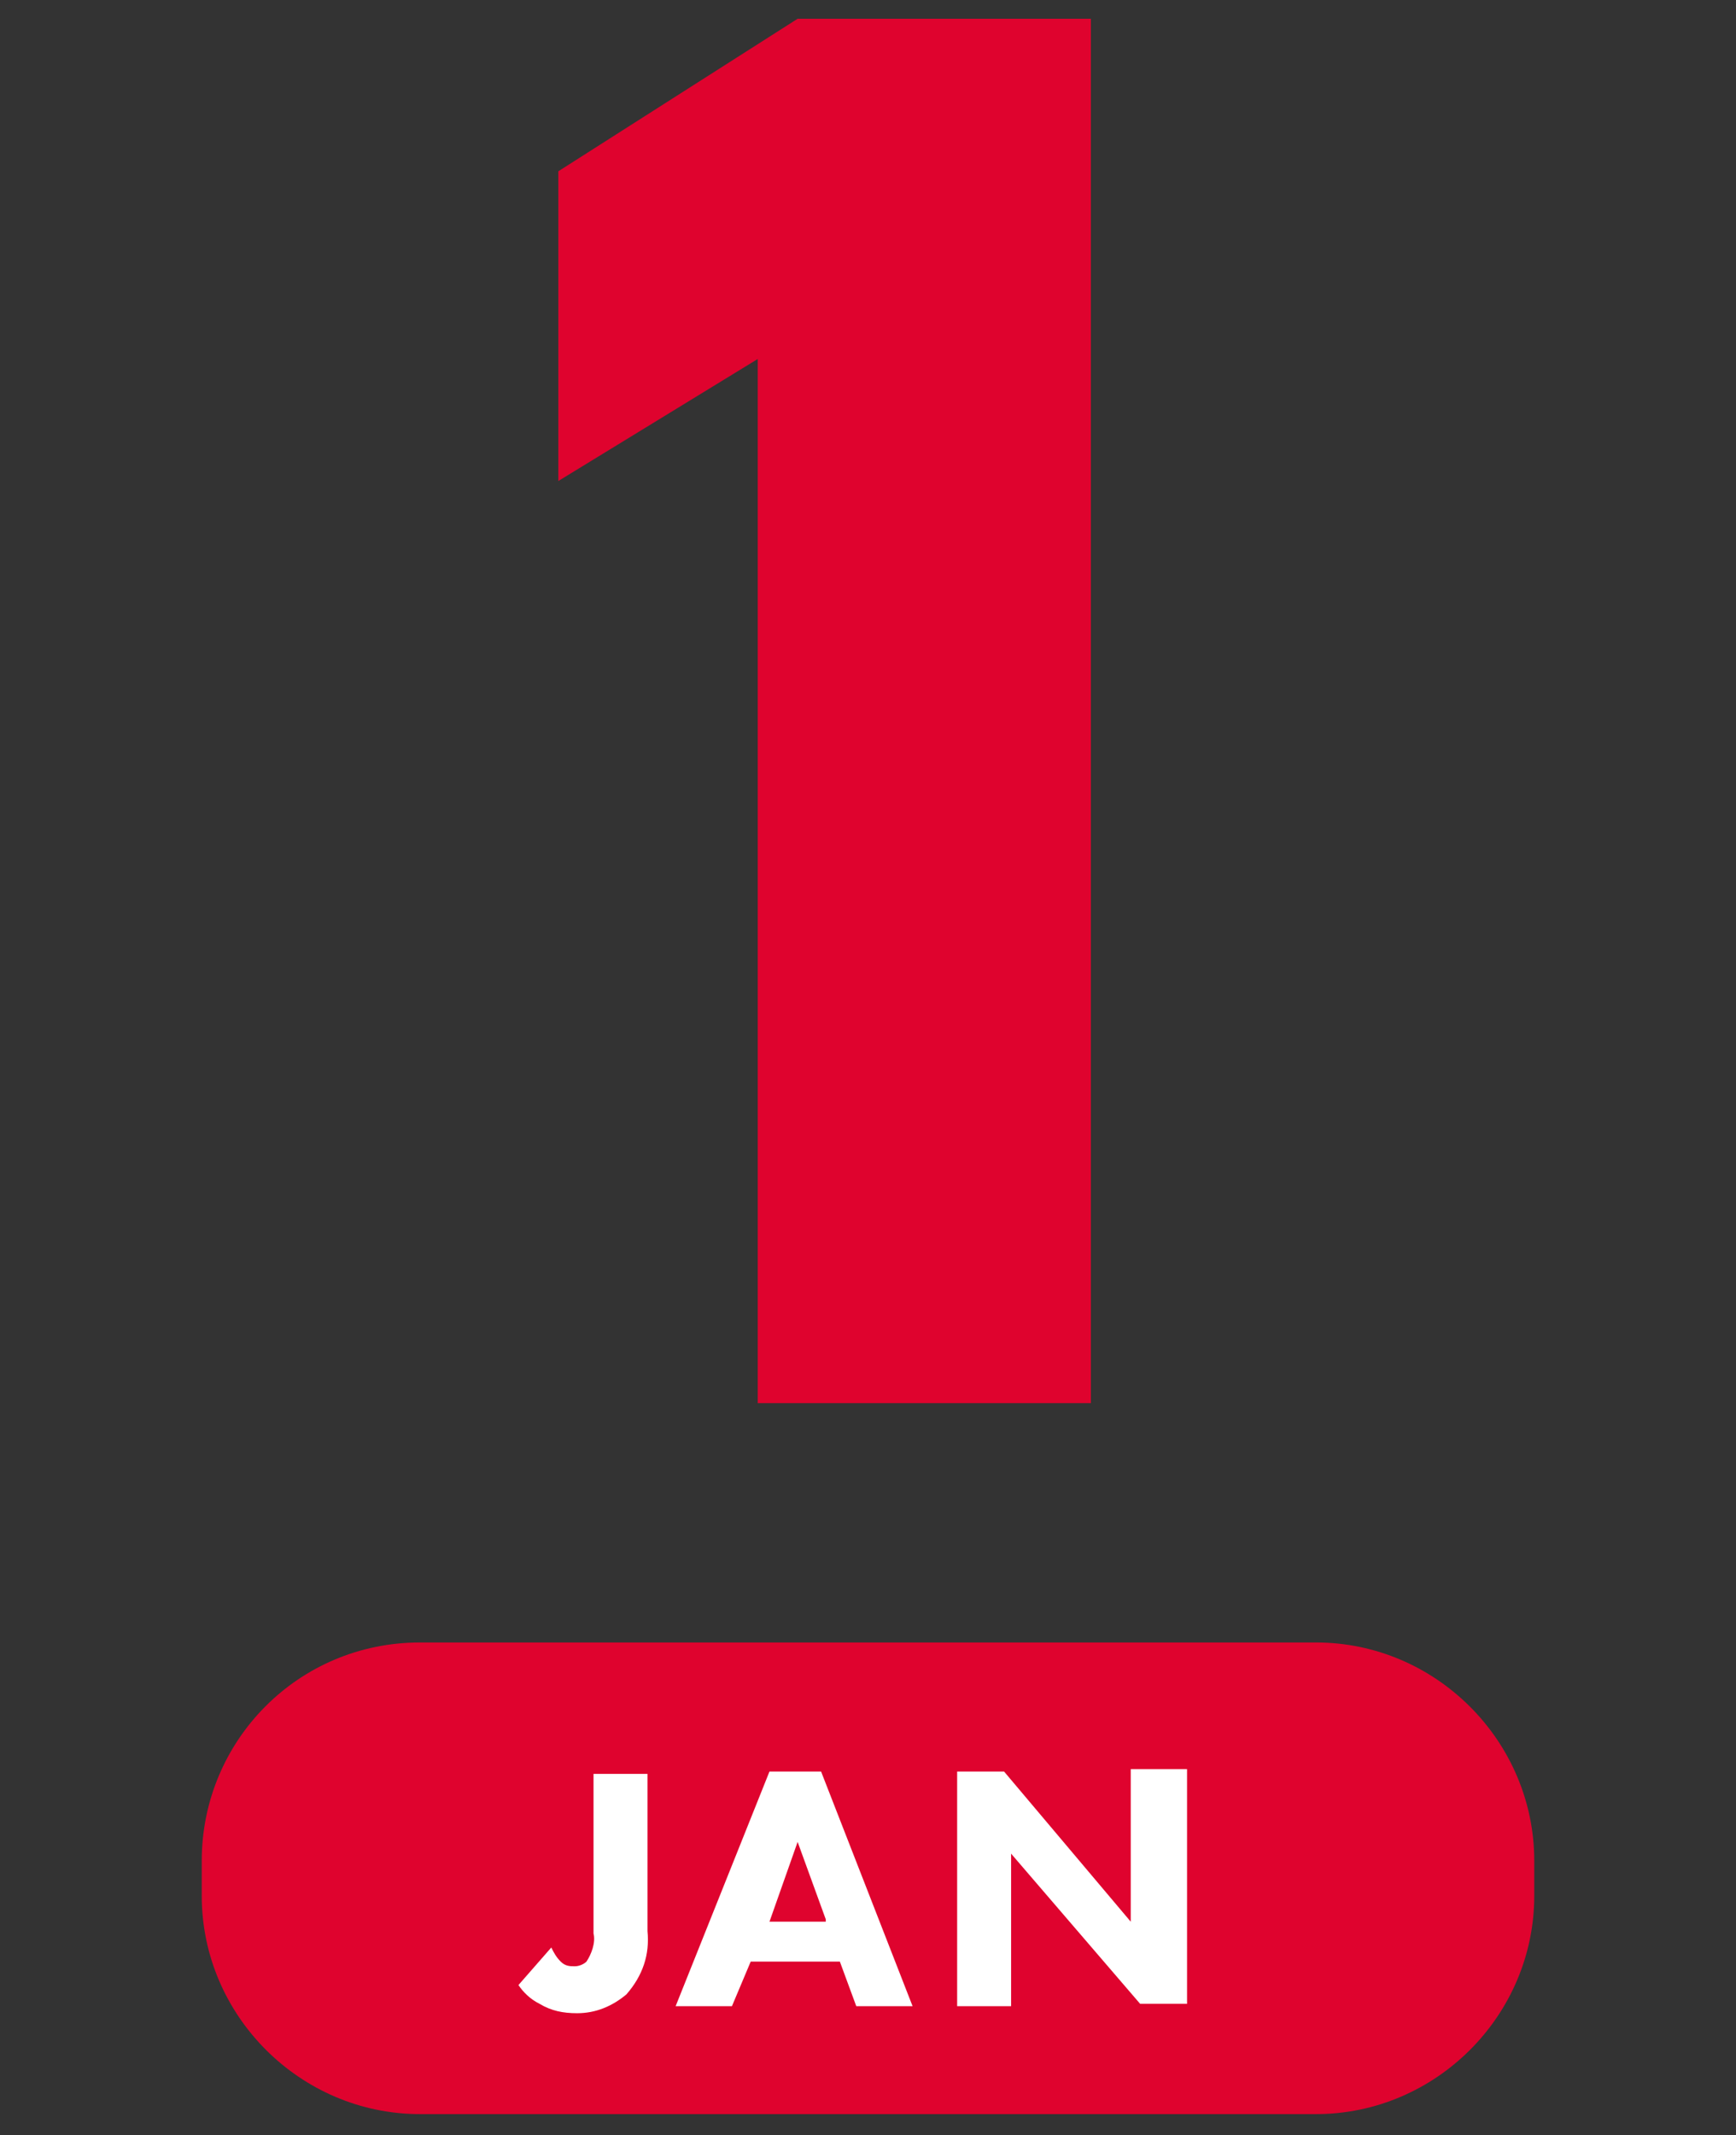 <?xml version="1.0" encoding="utf-8"?>
<!-- Generator: Adobe Illustrator 24.1.0, SVG Export Plug-In . SVG Version: 6.00 Build 0)  -->
<svg version="1.1" id="レイヤー_1" xmlns="http://www.w3.org/2000/svg" xmlns:xlink="http://www.w3.org/1999/xlink" x="0px"
	 y="0px" viewBox="0 0 74 91" style="enable-background:new 0 0 74 91;" xml:space="preserve">
<rect x="0" y="0" width="74" height="91" fill="#333333" stroke="none"/>
<style type="text/css">
	.st0{fill:#DF032E;}
	.st1{fill:#FFFFFF;}
</style>
<g id="レイヤー_2_1_">
	<g id="main_contents">
		<path class="st0" d="M46.5,59.8H32.3V15.3l-8.5,5.2V7.3L34,0.8h12.5V59.8z"/>
		<path class="st0" d="M17.9,70h38.2c5.1,0,9.3,4.2,9.3,9.3v1.5c0,5.1-4.2,9.3-9.3,9.3H17.9c-5.1,0-9.3-4.2-9.3-9.3v-1.5
			C8.6,74.2,12.7,70,17.9,70z"/>
		<path class="st1" d="M27.6,75.5v6.8c0.1,1-0.2,1.9-0.9,2.7c-0.6,0.5-1.3,0.8-2.1,0.8c-0.6,0-1.1-0.1-1.6-0.4
			c-0.4-0.2-0.7-0.5-0.9-0.8l1.4-1.6c0.1,0.2,0.2,0.4,0.4,0.6c0.2,0.2,0.4,0.2,0.6,0.2c0.2,0,0.4-0.1,0.5-0.2
			c0.2-0.3,0.4-0.8,0.3-1.2v-6.8H27.6z"/>
		<path class="st1" d="M35.8,83.6h-3.8l-0.8,1.9h-2.4l4-10H35l3.9,10h-2.4L35.8,83.6z M35.2,81.8L34,78.5l-1.2,3.4H35.2z"/>
		<path class="st1" d="M40.8,85.5v-10h2l5.4,6.4v-6.5h2.4v10h-2L43.1,79v6.5H40.8z"/>
	</g>
</g>
</svg>
